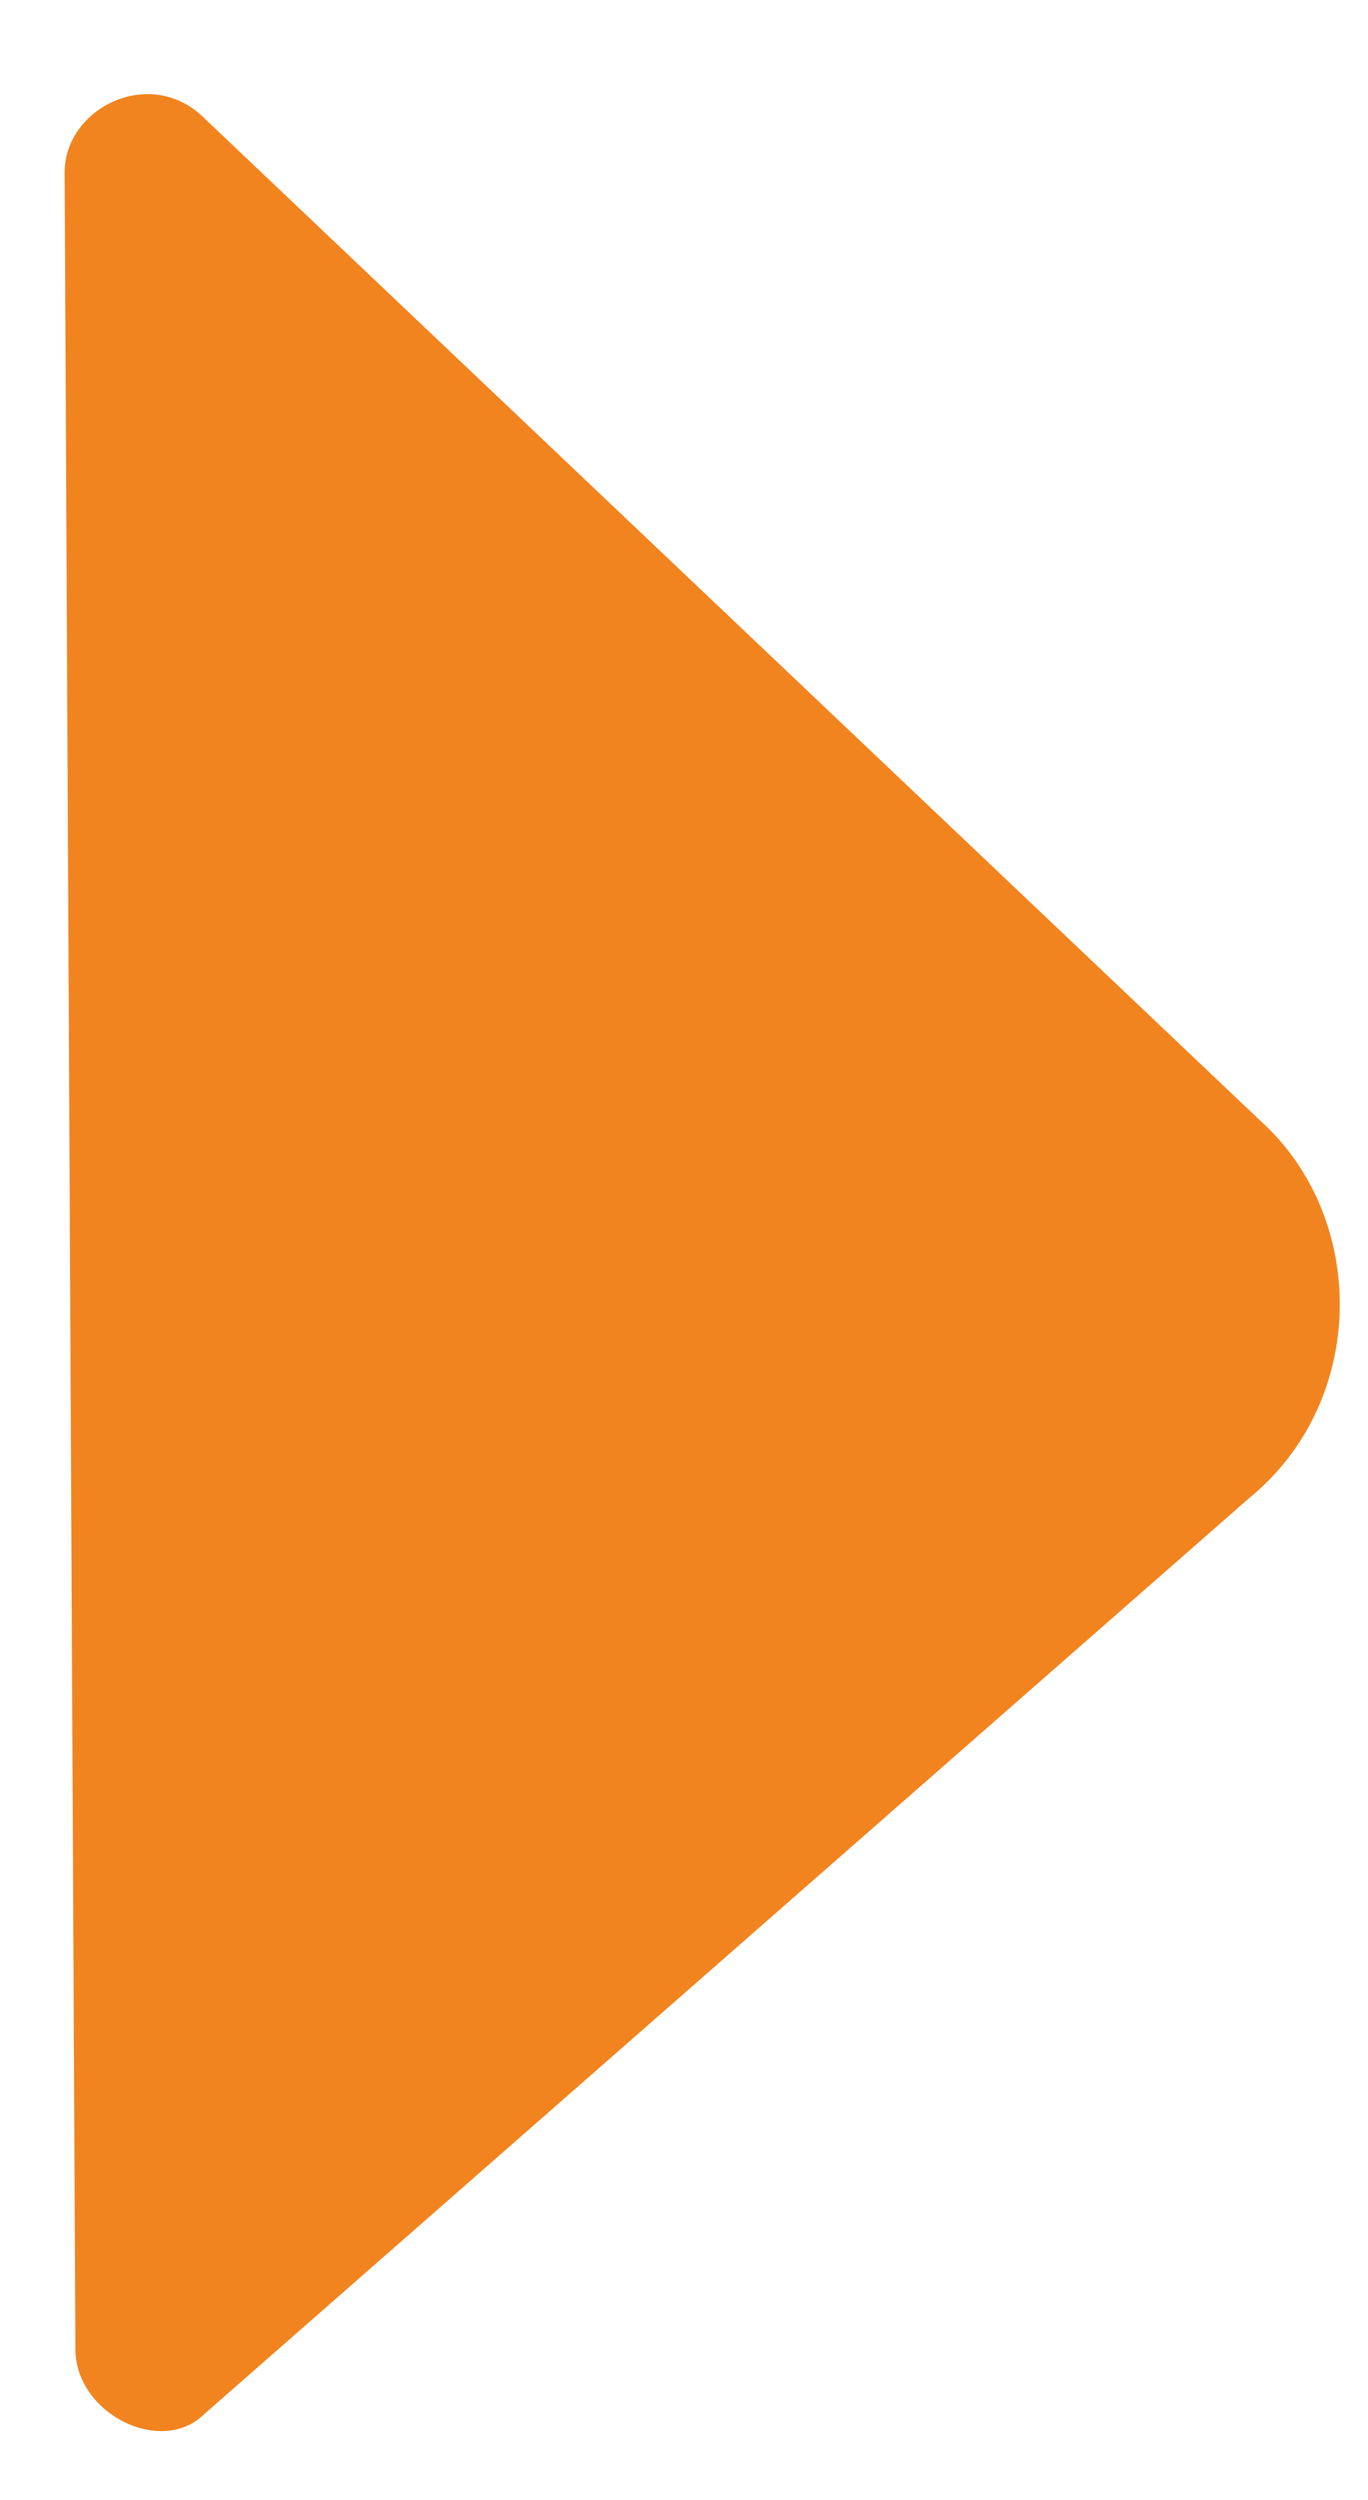 <?xml version="1.0" encoding="utf-8"?>
<!-- Generator: Adobe Illustrator 23.0.3, SVG Export Plug-In . SVG Version: 6.00 Build 0)  -->
<svg version="1.1" id="Calque_1" xmlns="http://www.w3.org/2000/svg" xmlns:xlink="http://www.w3.org/1999/xlink" x="0px" y="0px"
	 width="12.7px" height="23.2px" viewBox="0 0 12.7 23.2" style="enable-background:new 0 0 12.7 23.2;" xml:space="preserve">
<style type="text/css">
	.st0{fill:#F1841F;}
	.st1{fill:#FDC617;}
</style>
<path class="st0" d="M0.6,1.6l0.1,20.2c0,0.6,0.8,1,1.2,0.6l9.7-8.5c1.1-0.9,1.1-2.6,0.1-3.5L1.9,1.1C1.4,0.6,0.6,1,0.6,1.6z"/>
</svg>
